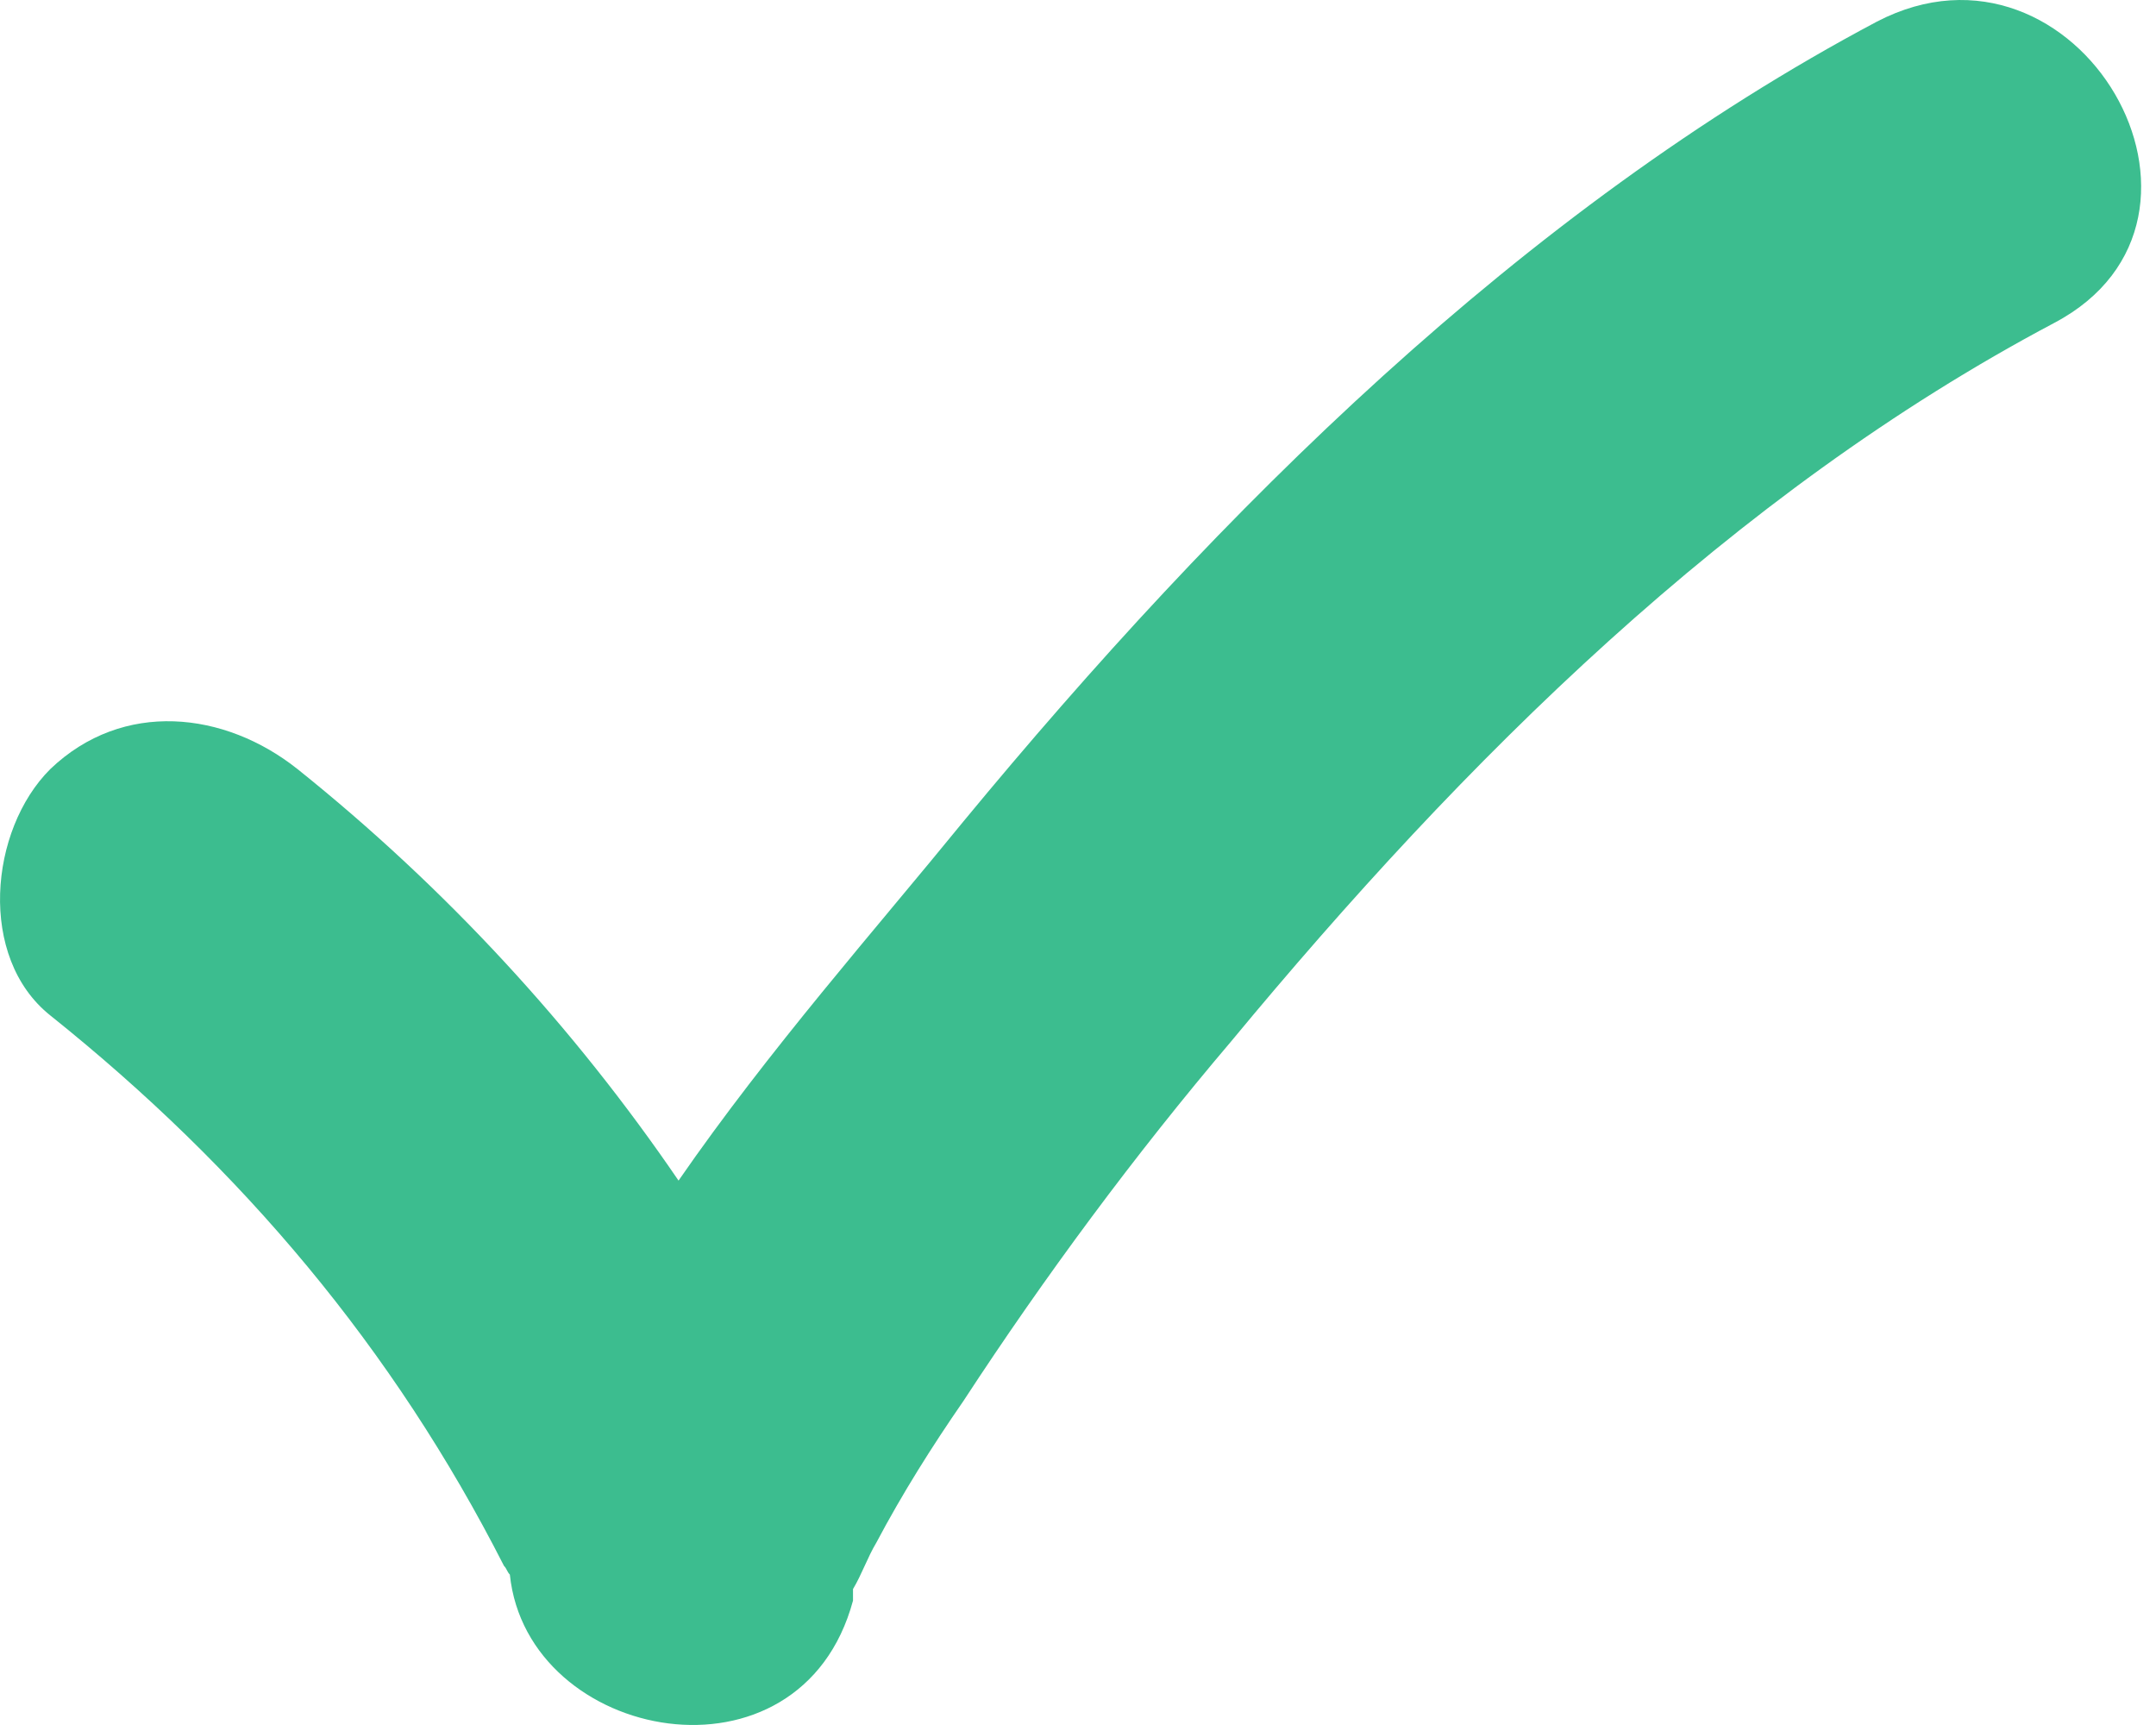<svg width="25px" height="20px" viewBox="0 0 25 20" version="1.1" xmlns="http://www.w3.org/2000/svg" xmlns:xlink="http://www.w3.org/1999/xlink"><g stroke="none" fill="#3CBD8F" fill-rule="nonzero"><path d="M5.844,18.155 C5.878,18.189 5.878,18.222 5.912,18.256 C6.114,20.204 9.284,20.809 9.891,18.558 C9.891,18.525 9.891,18.458 9.891,18.458 C9.891,18.458 9.891,18.458 9.891,18.424 C9.992,18.256 10.06,18.055 10.161,17.887 C10.464,17.315 10.802,16.778 11.173,16.241 C12.117,14.796 13.162,13.385 14.275,12.075 C16.973,8.817 20.076,5.726 23.82,3.744 C26.113,2.535 24.09,-0.959 21.763,0.251 C17.648,2.434 14.141,5.928 11.173,9.522 C10.161,10.765 8.913,12.176 7.868,13.688 C6.653,11.907 5.17,10.295 3.45,8.917 C2.606,8.246 1.426,8.111 0.583,8.917 C-0.125,9.623 -0.26,11.101 0.583,11.773 C2.809,13.553 4.562,15.636 5.844,18.155 Z" id="Path-Copy"></path></g></svg>